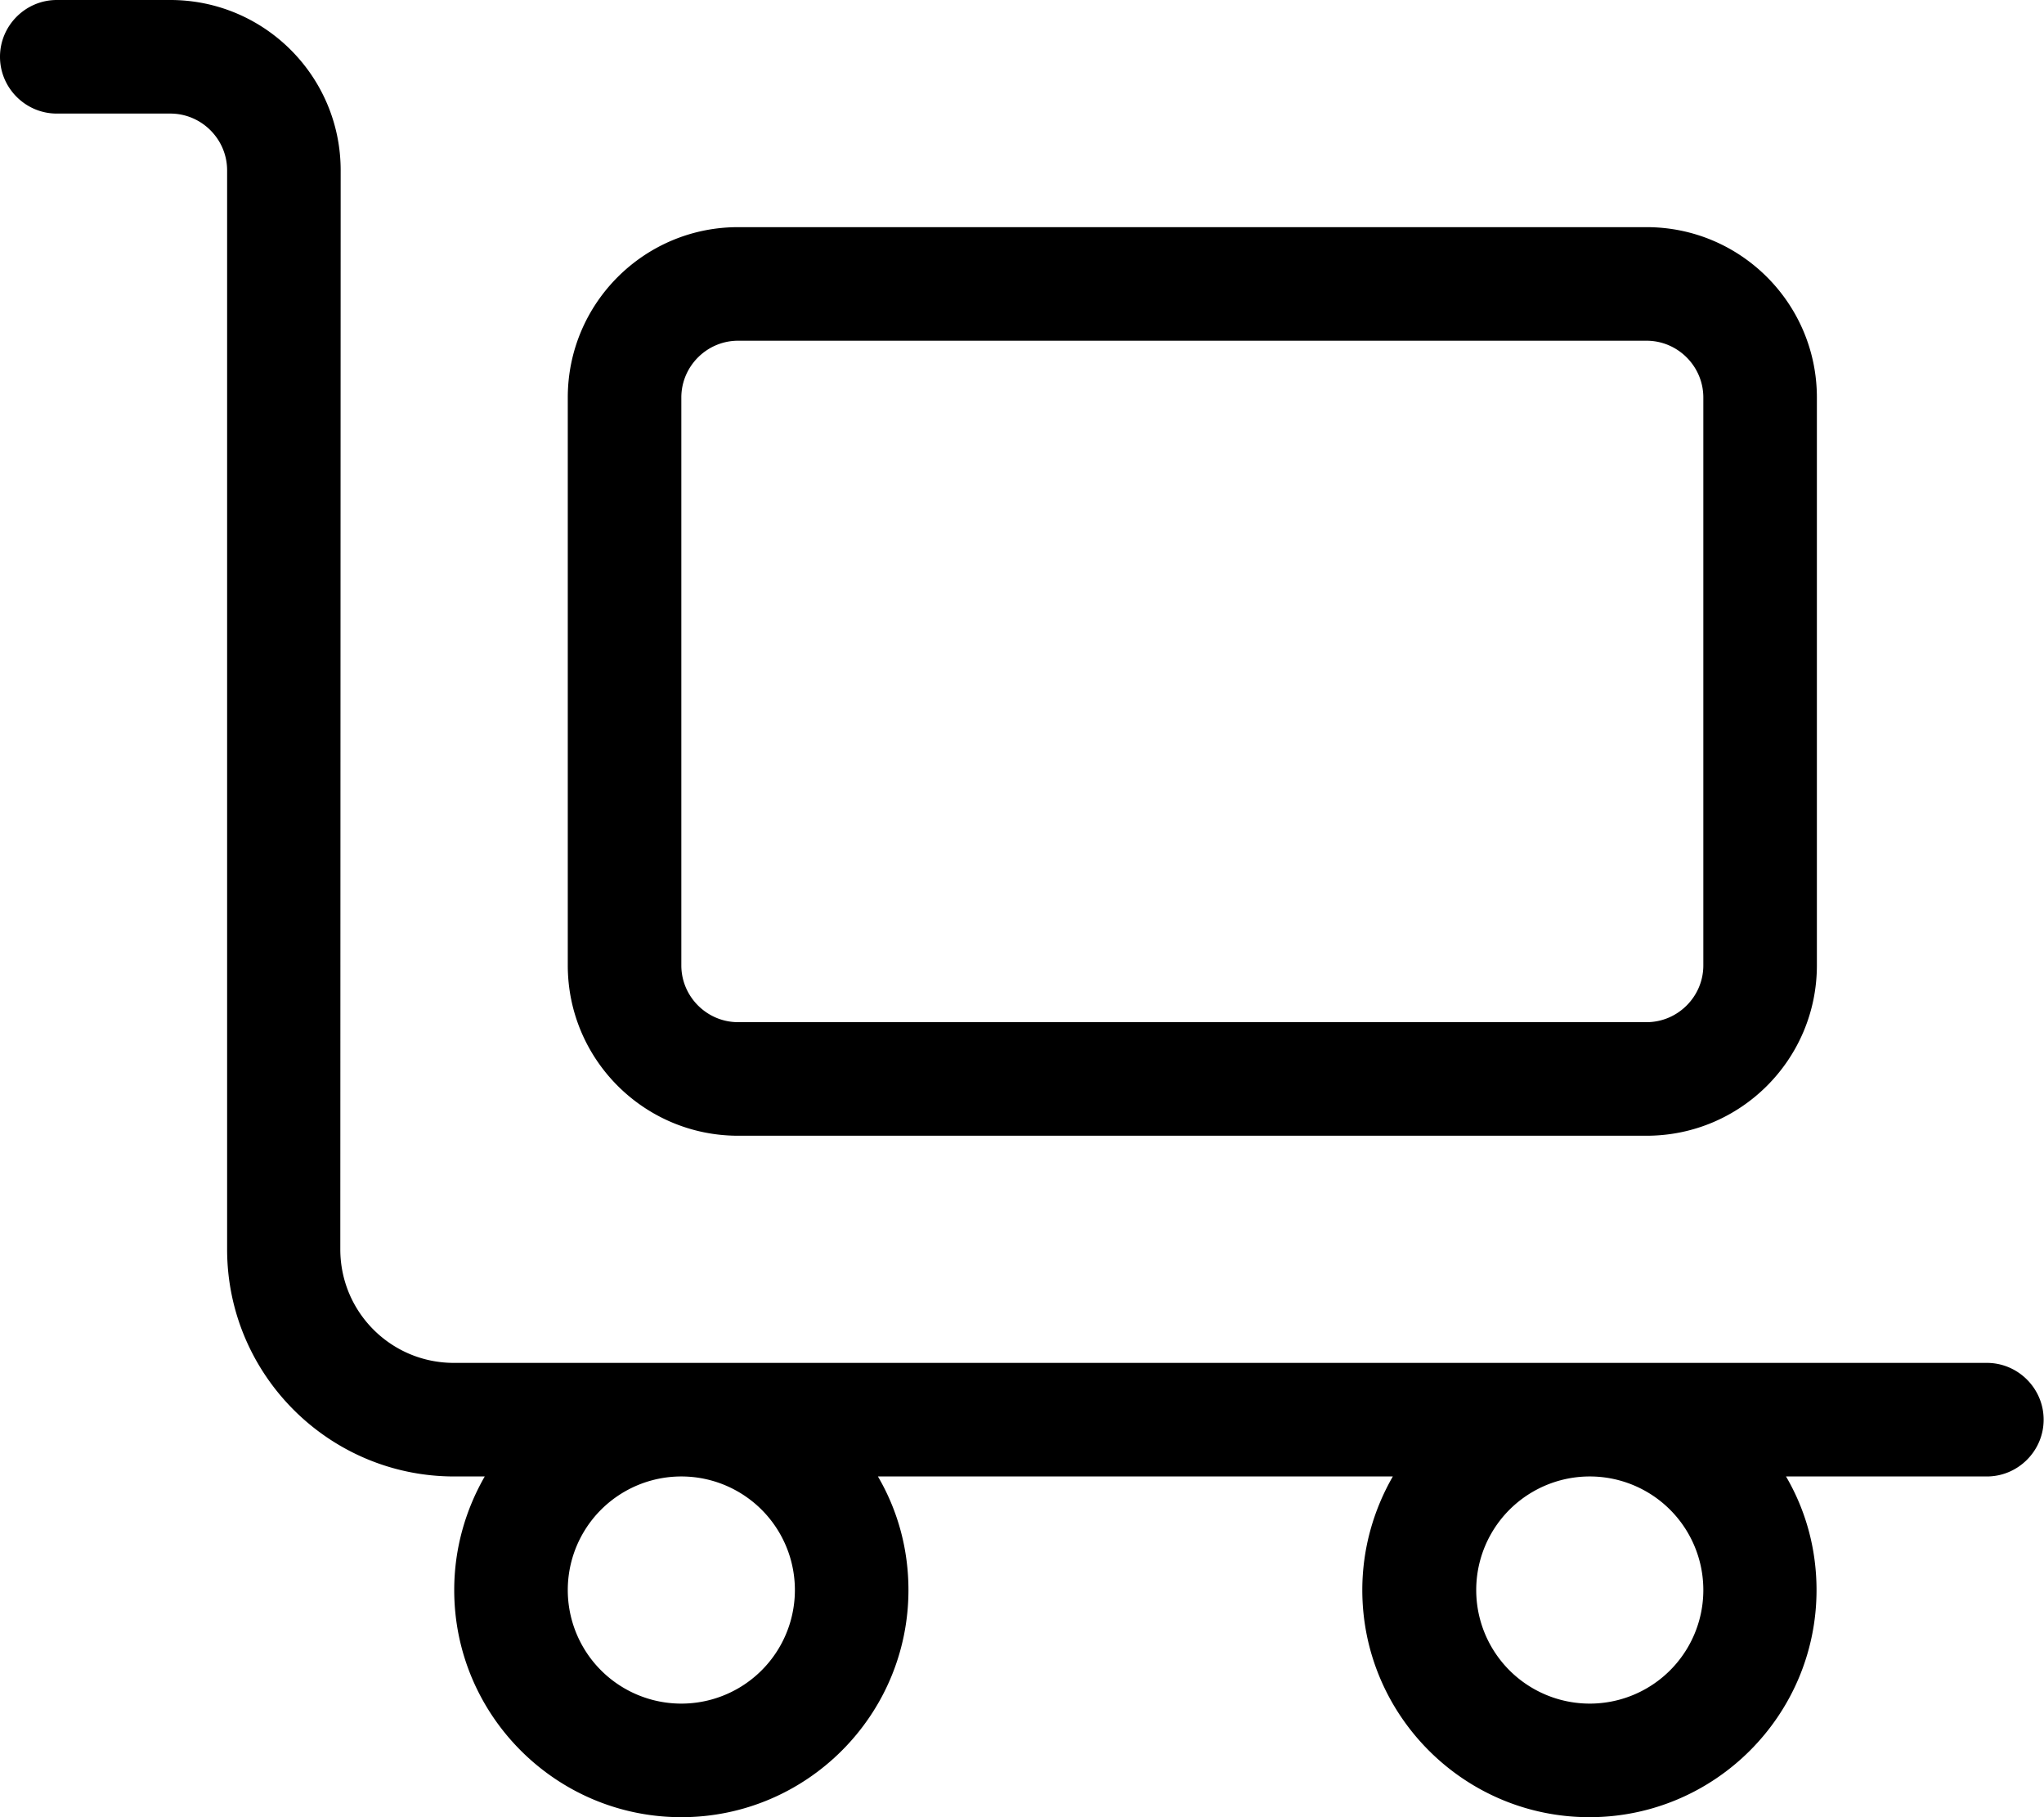 <svg xmlns="http://www.w3.org/2000/svg" viewBox="0 0 576 512"><!--! Font Awesome Pro 7.0.0 by @fontawesome - https://fontawesome.com License - https://fontawesome.com/license (Commercial License) Copyright 2025 Fonticons, Inc. --><path fill="currentColor" d="M16 0C7.2 0 0 7.2 0 16S7.2 32 16 32l32 0c8.8 0 16 7.2 16 16l0 304c0 35.3 28.7 64 64 64l8.6 0c-5.4 9.4-8.6 20.3-8.6 32 0 35.3 28.7 64 64 64s64-28.7 64-64c0-11.7-3.1-22.6-8.6-32l145.1 0c-5.4 9.4-8.6 20.3-8.6 32 0 35.3 28.7 64 64 64s64-28.7 64-64c0-11.7-3.1-22.6-8.6-32l56.6 0c8.8 0 16-7.2 16-16s-7.2-16-16-16l-432 0c-17.7 0-32-14.3-32-32L96 48C96 21.5 74.5 0 48 0L16 0zM480 448a32 32 0 1 1 -64 0 32 32 0 1 1 64 0zM192 480a32 32 0 1 1 0-64 32 32 0 1 1 0 64zM208 96l256 0c8.8 0 16 7.2 16 16l0 160c0 8.8-7.2 16-16 16l-256 0c-8.8 0-16-7.2-16-16l0-160c0-8.8 7.2-16 16-16zm-48 16l0 160c0 26.5 21.5 48 48 48l256 0c26.5 0 48-21.5 48-48l0-160c0-26.5-21.5-48-48-48L208 64c-26.5 0-48 21.5-48 48z"/></svg>